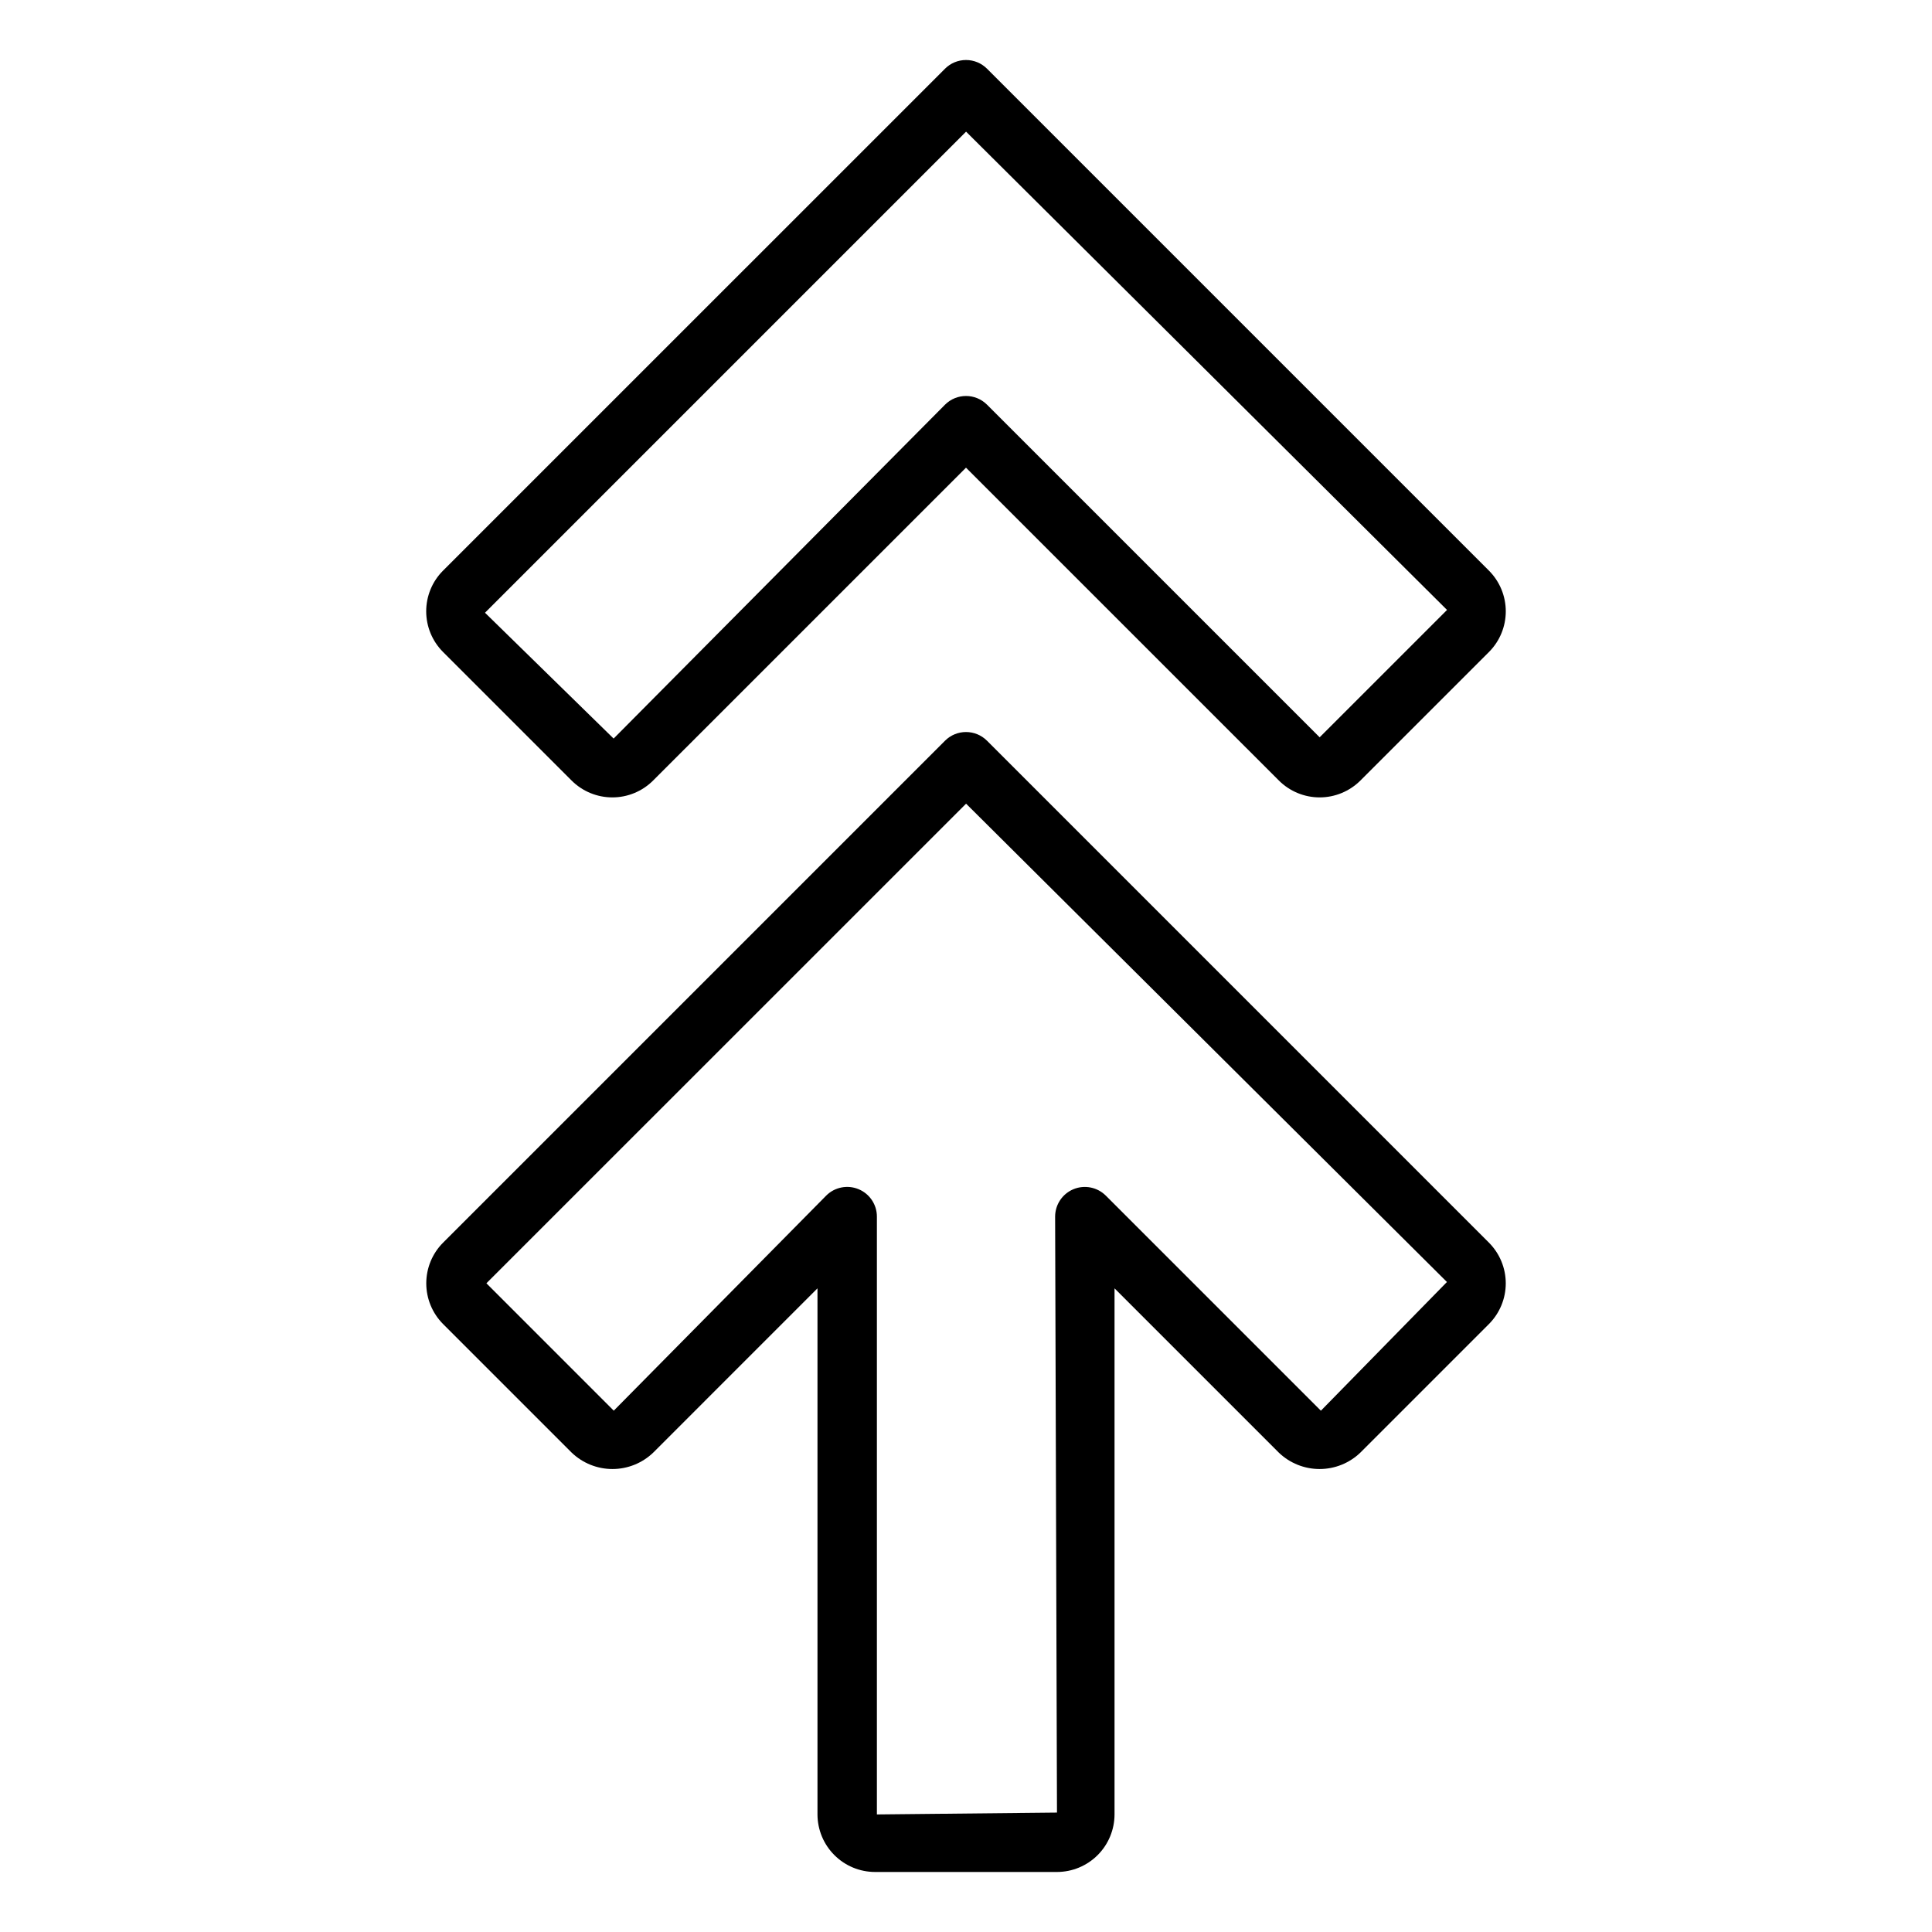 <?xml version="1.0" encoding="UTF-8"?>
<!-- Uploaded to: ICON Repo, www.iconrepo.com, Generator: ICON Repo Mixer Tools -->
<svg fill="#000000" width="800px" height="800px" version="1.1" viewBox="144 144 512 512" xmlns="http://www.w3.org/2000/svg">
 <path d="m295.48 350.85c2.863 2.863 6.75 4.469 10.801 4.469s7.934-1.605 10.801-4.469l82.918-82.914 82.918 82.914c2.863 2.859 6.75 4.469 10.801 4.469 4.047 0 7.934-1.609 10.801-4.469l34.094-34.086c2.84-2.859 4.434-6.727 4.434-10.762-0.004-4.031-1.598-7.898-4.441-10.754l-133.04-133.04c-1.477-1.477-3.477-2.305-5.566-2.305-2.086 0-4.09 0.828-5.562 2.305l-133.05 133.04h-0.004c-2.844 2.856-4.438 6.727-4.438 10.758 0 4.035 1.602 7.902 4.445 10.758zm104.54-171.96 127.46 126.75-33.758 33.754-88.152-88.148c-3.074-3.074-8.055-3.074-11.129 0l-87.824 88.48-34.086-33.344zm5.551 161.41h-0.004c-3.074-3.074-8.055-3.074-11.129 0l-133.02 133.02c-2.852 2.859-4.453 6.738-4.453 10.781 0 4.039 1.602 7.918 4.453 10.781l34.102 34.102c2.906 2.773 6.766 4.324 10.785 4.324 4.016 0 7.875-1.551 10.781-4.324l43.555-43.559v139.42c0.008 4.043 1.617 7.918 4.477 10.777 2.856 2.859 6.734 4.469 10.777 4.473h48.215c4.043-0.004 7.922-1.613 10.781-4.473s4.465-6.734 4.473-10.777v-139.42l43.559 43.559c2.902 2.773 6.762 4.324 10.781 4.324 4.016 0 7.879-1.551 10.781-4.324l34.102-34.102c2.852-2.863 4.457-6.742 4.457-10.781 0-4.043-1.605-7.922-4.457-10.781zm88.48 177.55-56.992-56.992h-0.004c-2.25-2.25-5.637-2.926-8.578-1.707-2.938 1.219-4.856 4.09-4.859 7.273l0.492 157.93-47.723 0.492v-158.43c0-3.184-1.918-6.051-4.859-7.269-2.941-1.219-6.328-0.547-8.578 1.703l-56.297 56.992-33.75-33.758 127.12-127.1 127.43 126.76z"/>
</svg>